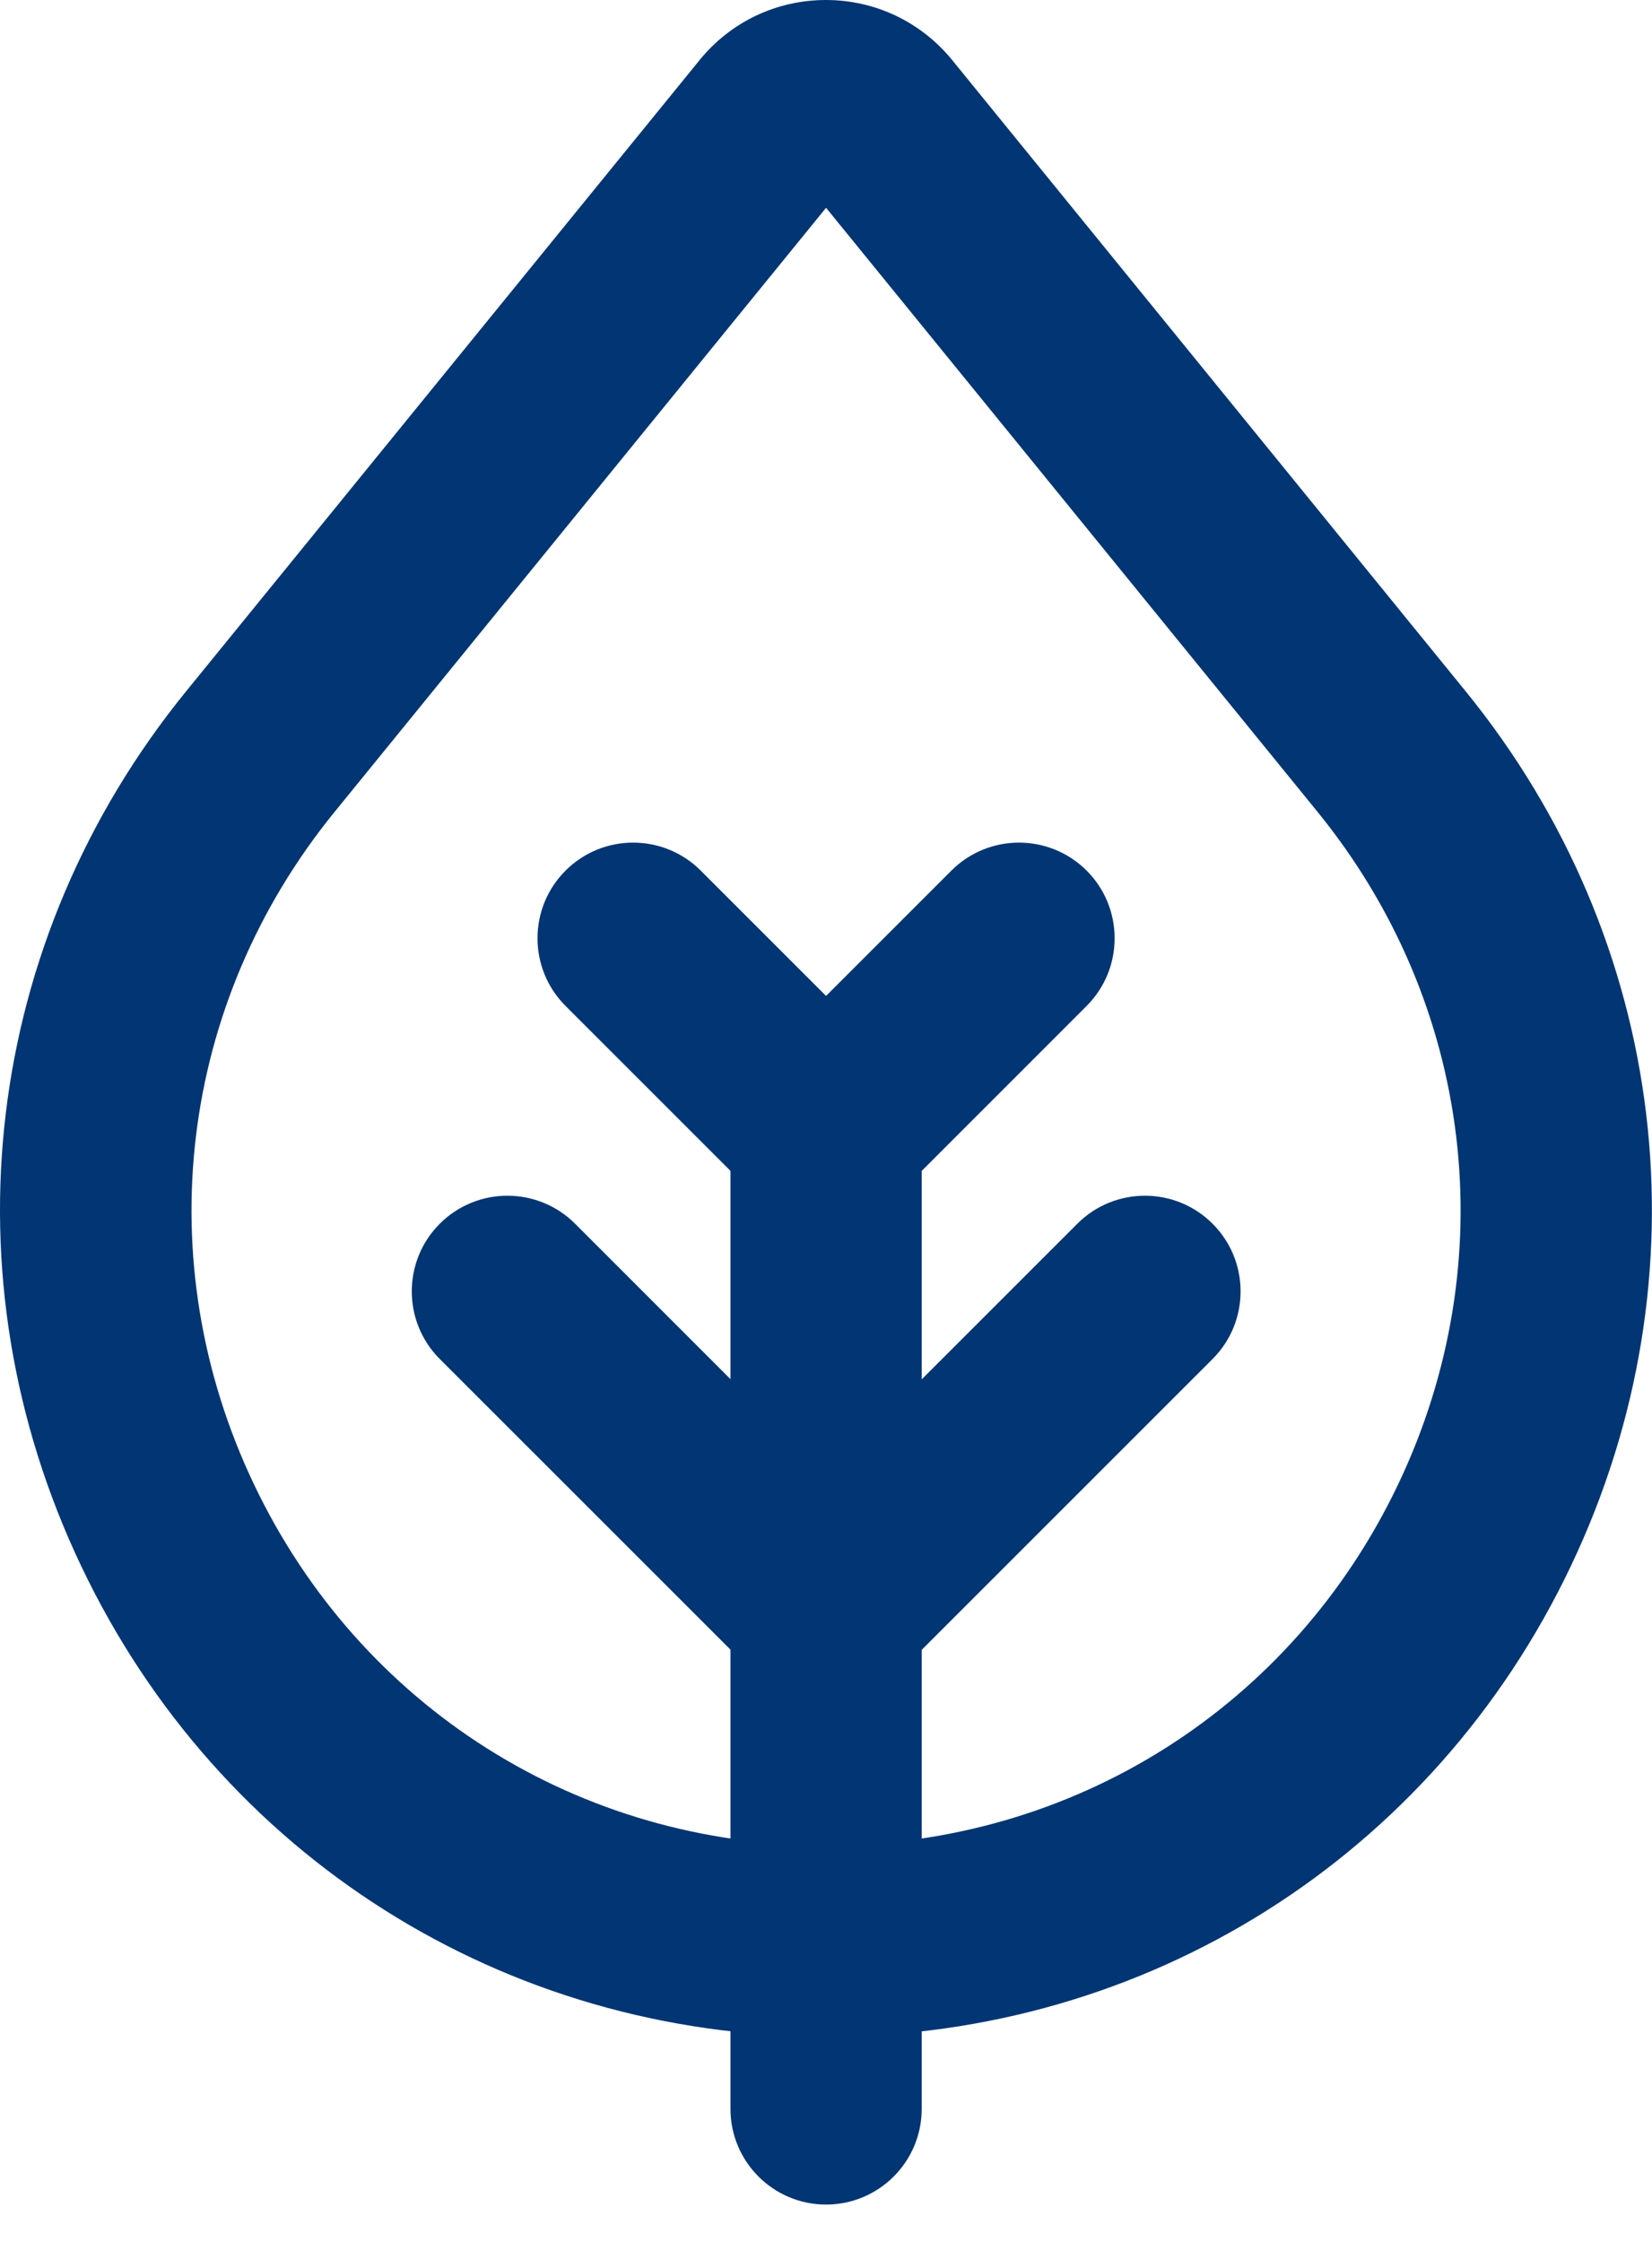 <svg width="28" height="38" viewBox="0 0 28 38" fill="none" xmlns="http://www.w3.org/2000/svg">
<g clip-path="url(#clip0_119_5036)">
<path d="M14.001 34.521C8.554 34.521 3.716 31.466 1.376 26.544C-0.966 21.626 -0.283 15.944 3.155 11.717L11.858 1.018C12.385 0.369 13.165 0 13.999 0C14.833 0 15.613 0.372 16.14 1.02L24.843 11.719C28.281 15.946 28.964 21.628 26.624 26.546C24.284 31.466 19.446 34.523 13.999 34.523L14.001 34.521ZM14.001 3.522L5.67 13.763C3.029 17.009 2.504 21.373 4.302 25.154C6.1 28.936 9.816 31.282 14.001 31.282C18.186 31.282 21.903 28.933 23.7 25.154C25.498 21.375 24.973 17.011 22.333 13.763L14.001 3.522Z" fill="#013573"/>
<path d="M14.001 37.367C13.107 37.367 12.381 36.641 12.381 35.746V19.174C12.381 18.279 13.107 17.553 14.001 17.553C14.896 17.553 15.622 18.279 15.622 19.174V35.746C15.622 36.641 14.896 37.367 14.001 37.367Z" fill="#013573"/>
<path d="M14.001 28.912C13.586 28.912 13.171 28.754 12.856 28.436L7.454 23.035C6.821 22.402 6.821 21.375 7.454 20.742C8.087 20.109 9.114 20.109 9.747 20.742L14.003 24.999L18.26 20.742C18.893 20.109 19.919 20.109 20.552 20.742C21.185 21.375 21.185 22.402 20.552 23.035L15.151 28.436C14.835 28.752 14.42 28.912 14.005 28.912H14.001Z" fill="#013573"/>
<path d="M14.001 20.796C13.571 20.796 13.158 20.626 12.856 20.321L9.585 17.05C8.952 16.417 8.952 15.39 9.585 14.757C10.218 14.124 11.244 14.124 11.877 14.757L14.001 16.881L16.125 14.757C16.758 14.124 17.784 14.124 18.418 14.757C19.05 15.39 19.05 16.417 18.418 17.05L15.148 20.321C14.844 20.626 14.433 20.796 14.003 20.796H14.001Z" fill="#013573"/>
</g>
<defs>
<clipPath id="clip0_119_5036">
<rect width="28" height="37.367" fill="white"/>
</clipPath>
</defs>
</svg>
